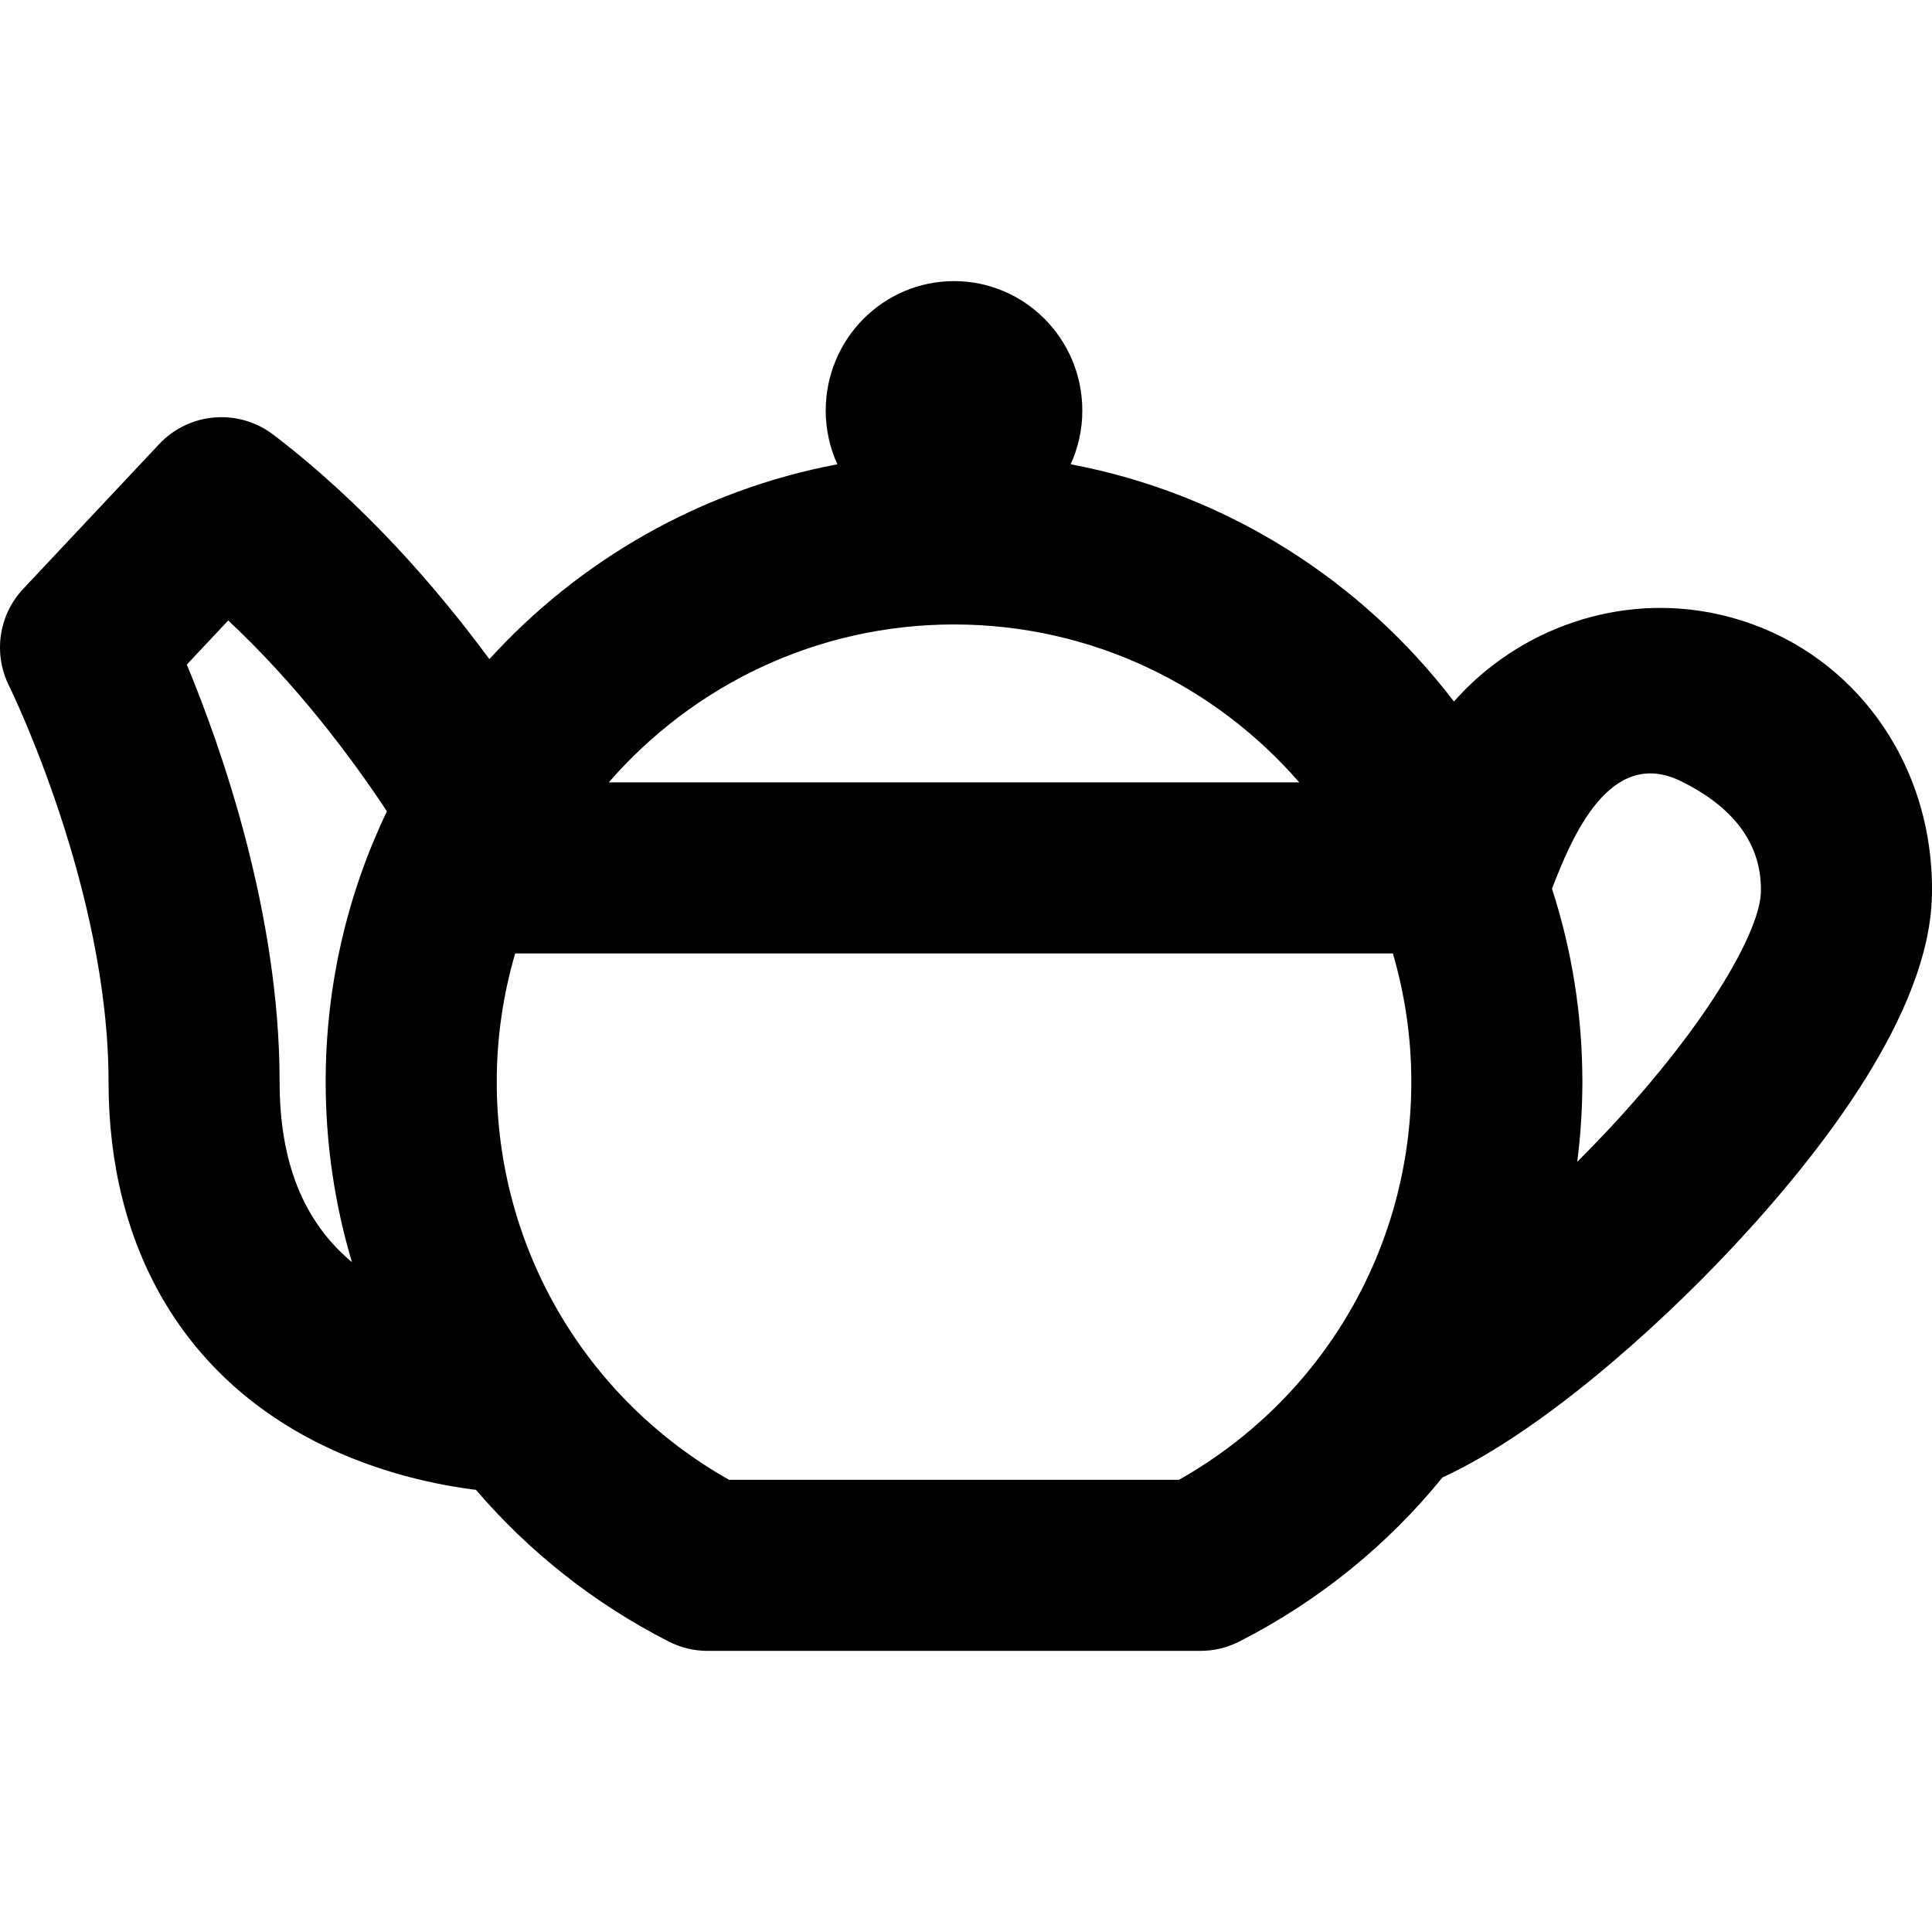 <?xml version="1.0" encoding="iso-8859-1"?>
<!-- Uploaded to: SVG Repo, www.svgrepo.com, Generator: SVG Repo Mixer Tools -->
<!DOCTYPE svg PUBLIC "-//W3C//DTD SVG 1.1//EN" "http://www.w3.org/Graphics/SVG/1.1/DTD/svg11.dtd">
<svg fill="#000000" height="800px" width="800px" version="1.1" id="Capa_1" xmlns="http://www.w3.org/2000/svg" xmlns:xlink="http://www.w3.org/1999/xlink" 
	 viewBox="0 0 297 297" xml:space="preserve">
<path d="M264.167,94.436c-15.168-3.382-30.749,2.178-40.657,13.409c-14.206-18.634-35.021-31.967-58.918-36.472
	c1.139-2.516,1.79-5.304,1.79-8.252c0-10.994-8.832-19.906-19.724-19.906s-19.724,8.913-19.724,19.906
	c0,2.947,0.651,5.735,1.79,8.252c-21.011,3.961-39.644,14.742-53.493,29.955c-8.221-11.141-19.384-23.952-33.21-34.5
	c-5.36-4.089-12.945-3.462-17.56,1.451L3.561,90.532c-3.763,4.006-4.631,9.946-2.184,14.869
	c0.153,0.308,15.308,31.146,15.308,60.891c0,25.42,11.472,45.155,32.303,55.571c9.203,4.602,18.245,6.435,24.179,7.165
	c8.09,9.449,18.076,17.419,29.625,23.317c1.851,0.946,3.901,1.439,5.98,1.439h75.773c2.079,0,4.129-0.493,5.98-1.439
	c12.32-6.292,22.868-14.935,31.224-25.224c14.808-6.817,32.454-22.392,44.669-35.454c13.707-14.657,30.137-35.903,30.568-53.879
	C297.49,116.685,283.995,98.858,264.167,94.436z M146.658,95.996c21.171,0,40.171,9.421,53.069,24.274H93.589
	C106.488,105.416,125.488,95.996,146.658,95.996z M42.983,166.292c0-25.917-8.952-51.33-14.265-64.13l6.366-6.778
	c10.475,9.801,18.747,20.8,24.395,29.333c-6.033,12.599-9.416,26.699-9.416,41.575c0,9.565,1.402,18.885,4.04,27.737
	C46.637,187.791,42.983,178.652,42.983,166.292z M181.241,227.486h-69.165c-22.108-12.493-35.714-35.667-35.714-61.193
	c0-6.848,1.002-13.462,2.837-19.725h134.921c1.834,6.262,2.837,12.877,2.837,19.725
	C216.955,191.819,203.349,214.993,181.241,227.486z M247.21,173.706c-1.581,1.691-3.165,3.314-4.744,4.893
	c0.513-4.045,0.788-8.151,0.788-12.306c0-10.352-1.644-20.326-4.672-29.683c3.009-7.781,8.831-21.938,19.862-16.506
	c6.815,3.356,12.453,8.668,12.252,17.056C270.56,142.81,263.152,156.657,247.21,173.706z"/>
</svg>